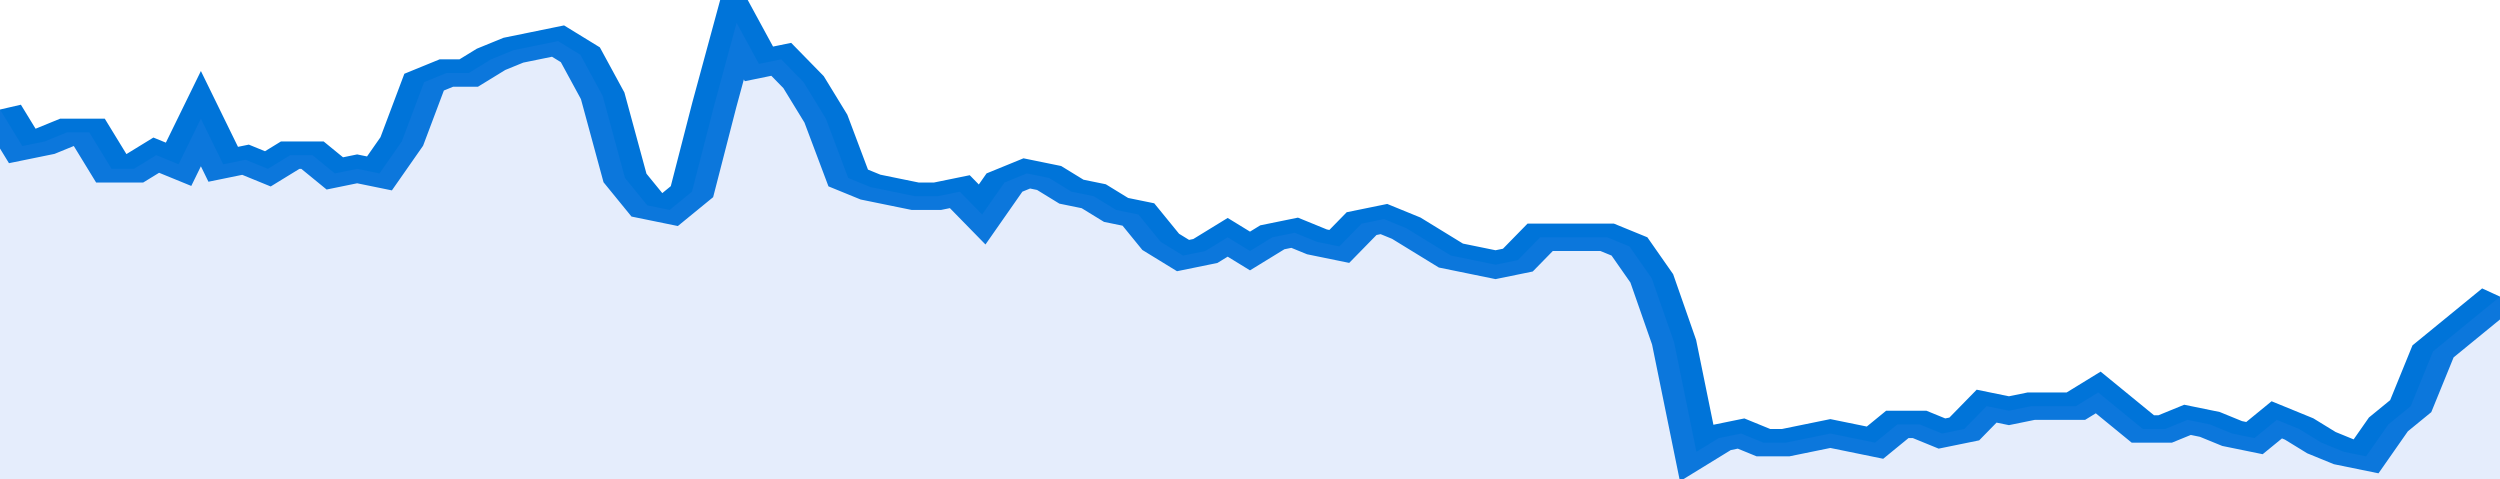 <svg xmlns="http://www.w3.org/2000/svg" viewBox="0 0 336 105" width="120" height="23" preserveAspectRatio="none">
				 <polyline fill="none" stroke="#0074d9" stroke-width="6" points="0, 24 3, 32 6, 31 9, 29 12, 29 15, 37 18, 37 21, 34 24, 36 27, 26 30, 36 33, 35 36, 37 39, 34 42, 34 45, 38 48, 37 51, 38 54, 31 57, 18 60, 16 63, 16 66, 13 69, 11 72, 10 75, 9 78, 12 81, 21 84, 39 87, 45 90, 46 93, 42 96, 23 99, 5 102, 14 105, 13 108, 18 111, 26 114, 39 117, 41 120, 42 123, 43 126, 43 129, 42 132, 47 135, 40 138, 38 141, 39 144, 42 147, 43 150, 46 153, 47 156, 53 159, 56 162, 55 165, 52 168, 55 171, 52 174, 51 177, 53 180, 54 183, 49 186, 48 189, 50 192, 53 195, 56 198, 57 201, 58 204, 57 207, 52 210, 52 213, 52 216, 52 219, 54 222, 61 225, 75 228, 99 231, 96 234, 95 237, 97 240, 97 243, 96 246, 95 249, 96 252, 97 255, 93 258, 93 261, 95 264, 94 267, 89 270, 90 273, 89 276, 89 279, 89 282, 86 285, 90 288, 94 291, 94 294, 92 297, 93 300, 95 303, 96 306, 92 309, 94 312, 97 315, 99 318, 100 321, 93 324, 89 327, 77 330, 73 333, 69 336, 65 336, 65 "> </polyline>
				 <polygon fill="#5085ec" opacity="0.15" points="0, 105 0, 24 3, 32 6, 31 9, 29 12, 29 15, 37 18, 37 21, 34 24, 36 27, 26 30, 36 33, 35 36, 37 39, 34 42, 34 45, 38 48, 37 51, 38 54, 31 57, 18 60, 16 63, 16 66, 13 69, 11 72, 10 75, 9 78, 12 81, 21 84, 39 87, 45 90, 46 93, 42 96, 23 99, 5 102, 14 105, 13 108, 18 111, 26 114, 39 117, 41 120, 42 123, 43 126, 43 129, 42 132, 47 135, 40 138, 38 141, 39 144, 42 147, 43 150, 46 153, 47 156, 53 159, 56 162, 55 165, 52 168, 55 171, 52 174, 51 177, 53 180, 54 183, 49 186, 48 189, 50 192, 53 195, 56 198, 57 201, 58 204, 57 207, 52 210, 52 213, 52 216, 52 219, 54 222, 61 225, 75 228, 99 231, 96 234, 95 237, 97 240, 97 243, 96 246, 95 249, 96 252, 97 255, 93 258, 93 261, 95 264, 94 267, 89 270, 90 273, 89 276, 89 279, 89 282, 86 285, 90 288, 94 291, 94 294, 92 297, 93 300, 95 303, 96 306, 92 309, 94 312, 97 315, 99 318, 100 321, 93 324, 89 327, 77 330, 73 333, 69 336, 65 336, 105 "></polygon>
			</svg>